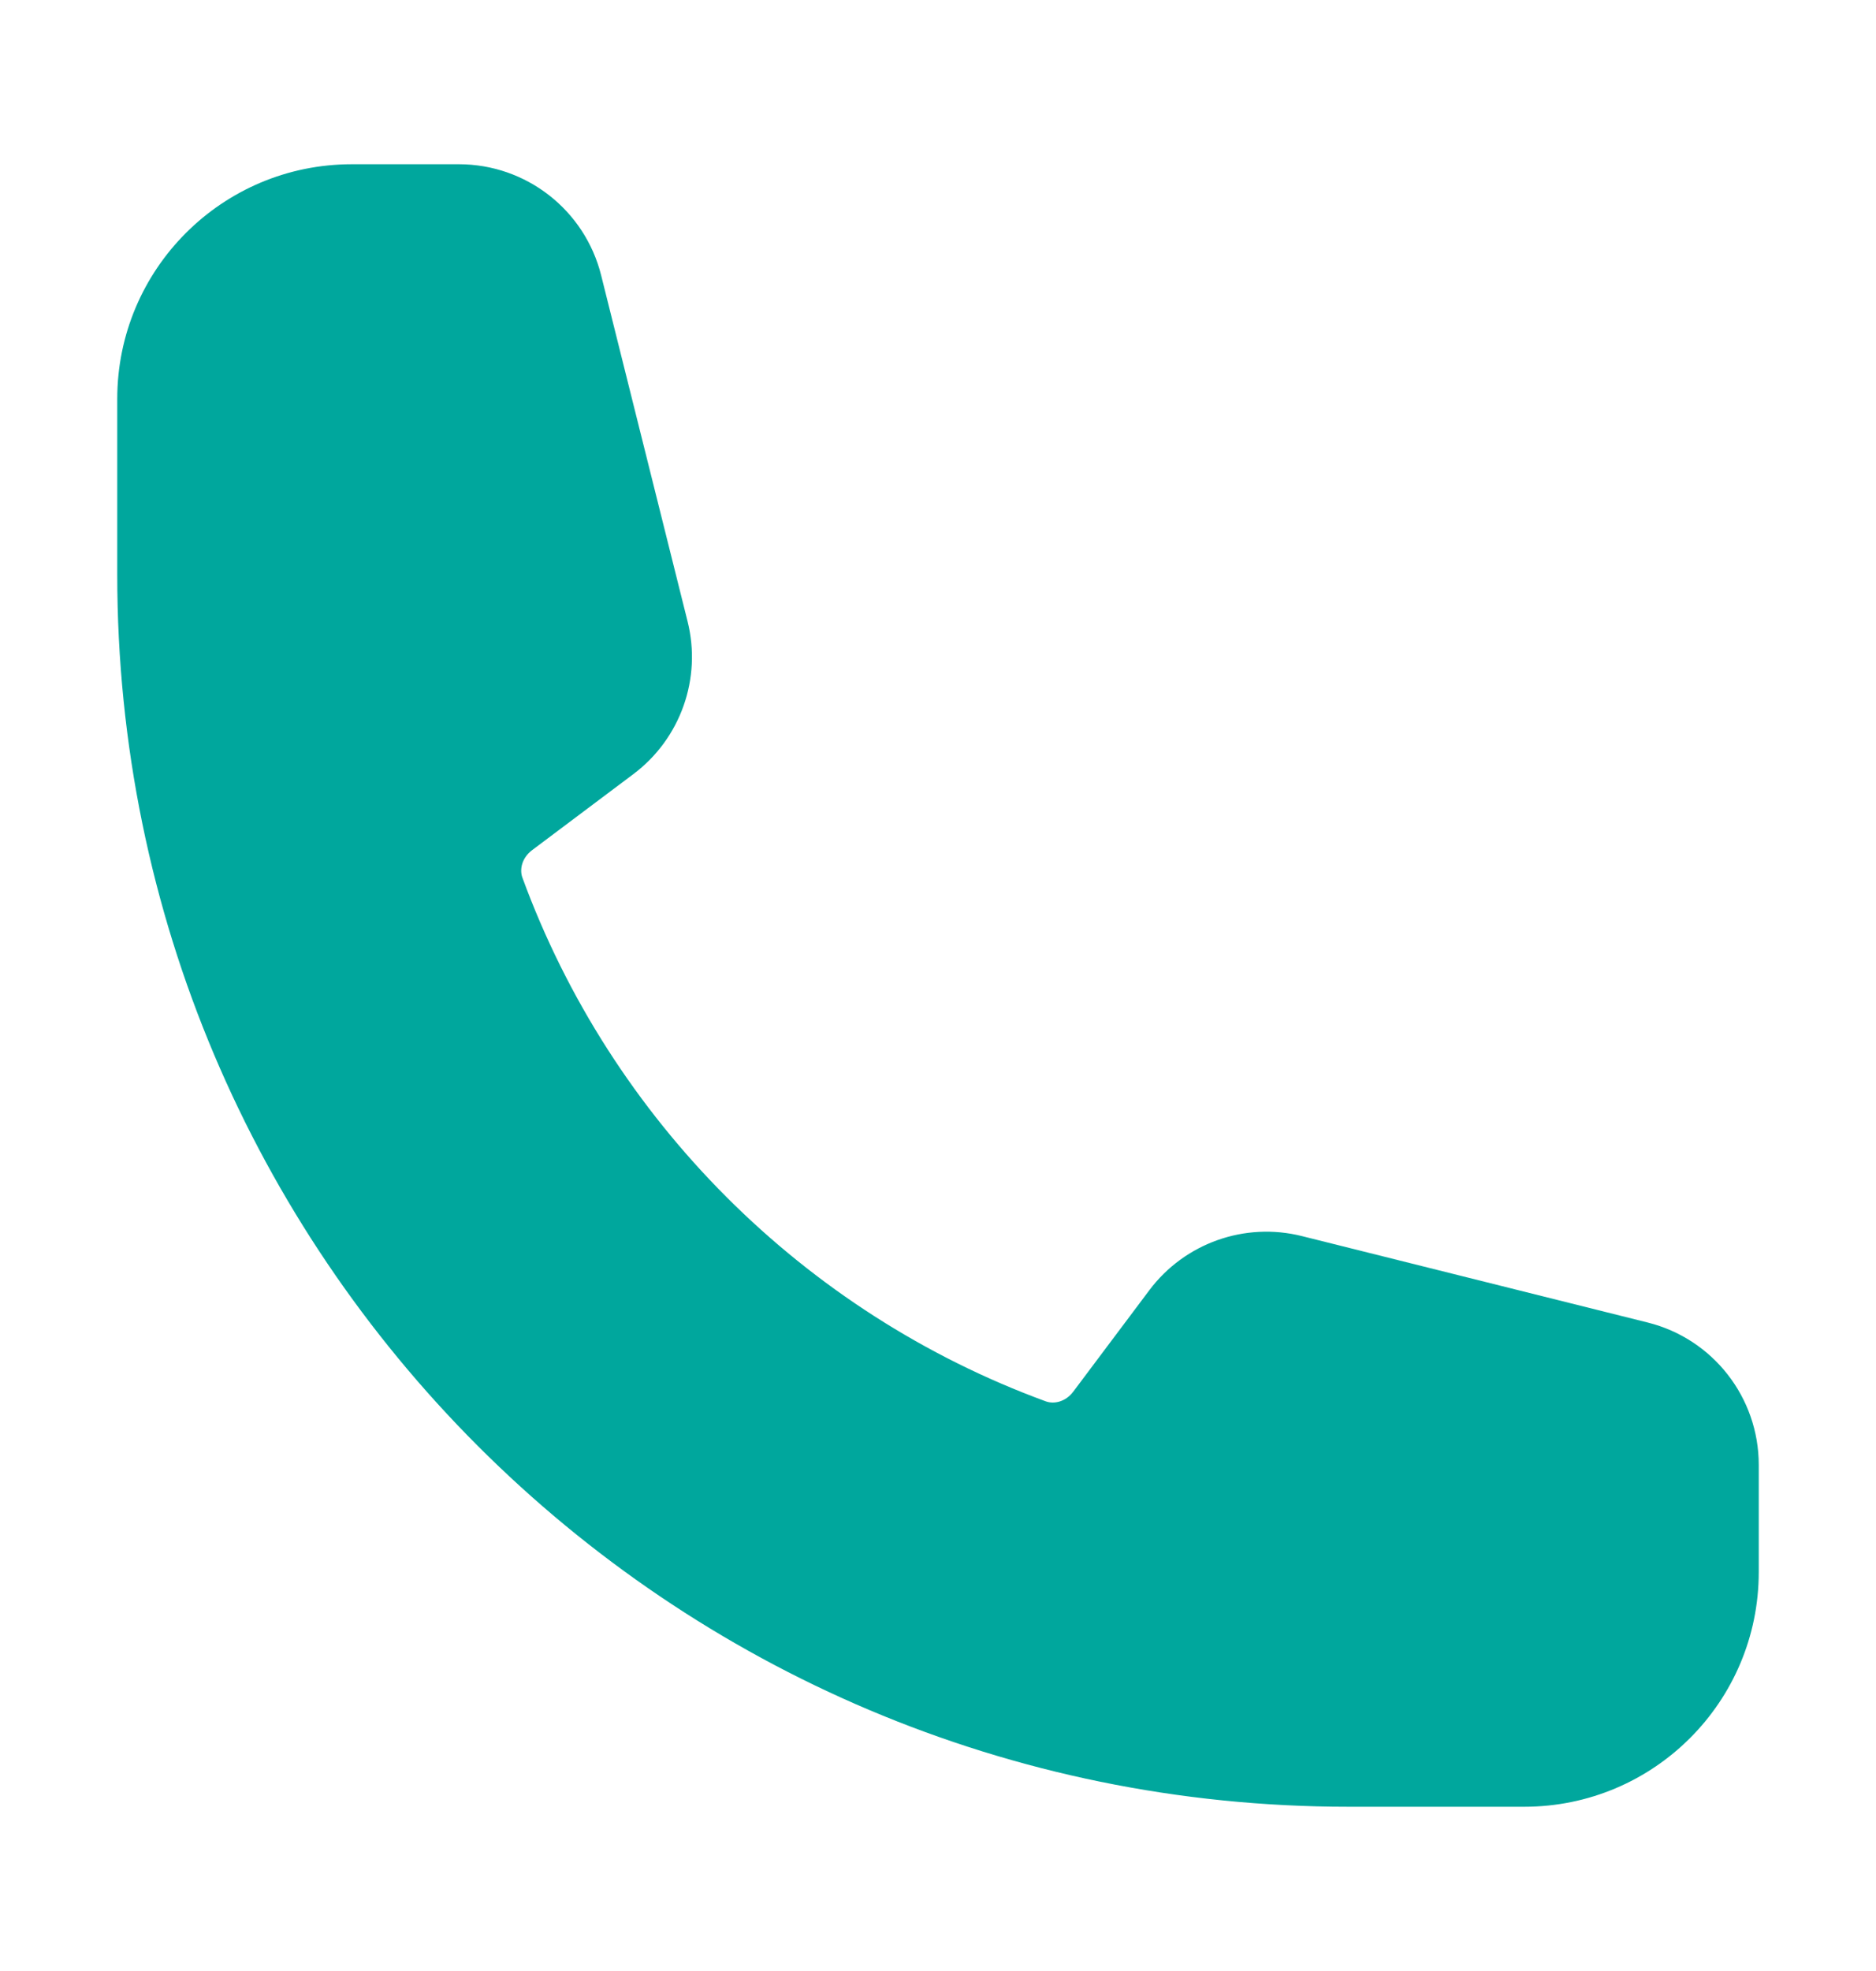 <svg width="20" height="21" viewBox="0 0 20 21" fill="none" xmlns="http://www.w3.org/2000/svg">
<path fill-rule="evenodd" clip-rule="evenodd" d="M1.25 4.25C1.25 2.869 2.369 1.75 3.75 1.75H4.893C5.61 1.75 6.235 2.238 6.409 2.934L7.33 6.62C7.483 7.229 7.255 7.871 6.752 8.248L5.674 9.057C5.562 9.141 5.538 9.264 5.569 9.35C6.515 11.933 8.567 13.985 11.15 14.931C11.236 14.962 11.359 14.938 11.443 14.826L12.252 13.748C12.629 13.245 13.271 13.017 13.88 13.17L17.567 14.091C18.262 14.265 18.75 14.89 18.75 15.607V16.75C18.75 18.131 17.631 19.25 16.25 19.25H14.375C7.126 19.25 1.25 13.374 1.25 6.125V4.25Z" fill="#00A79D"/>
</svg>
